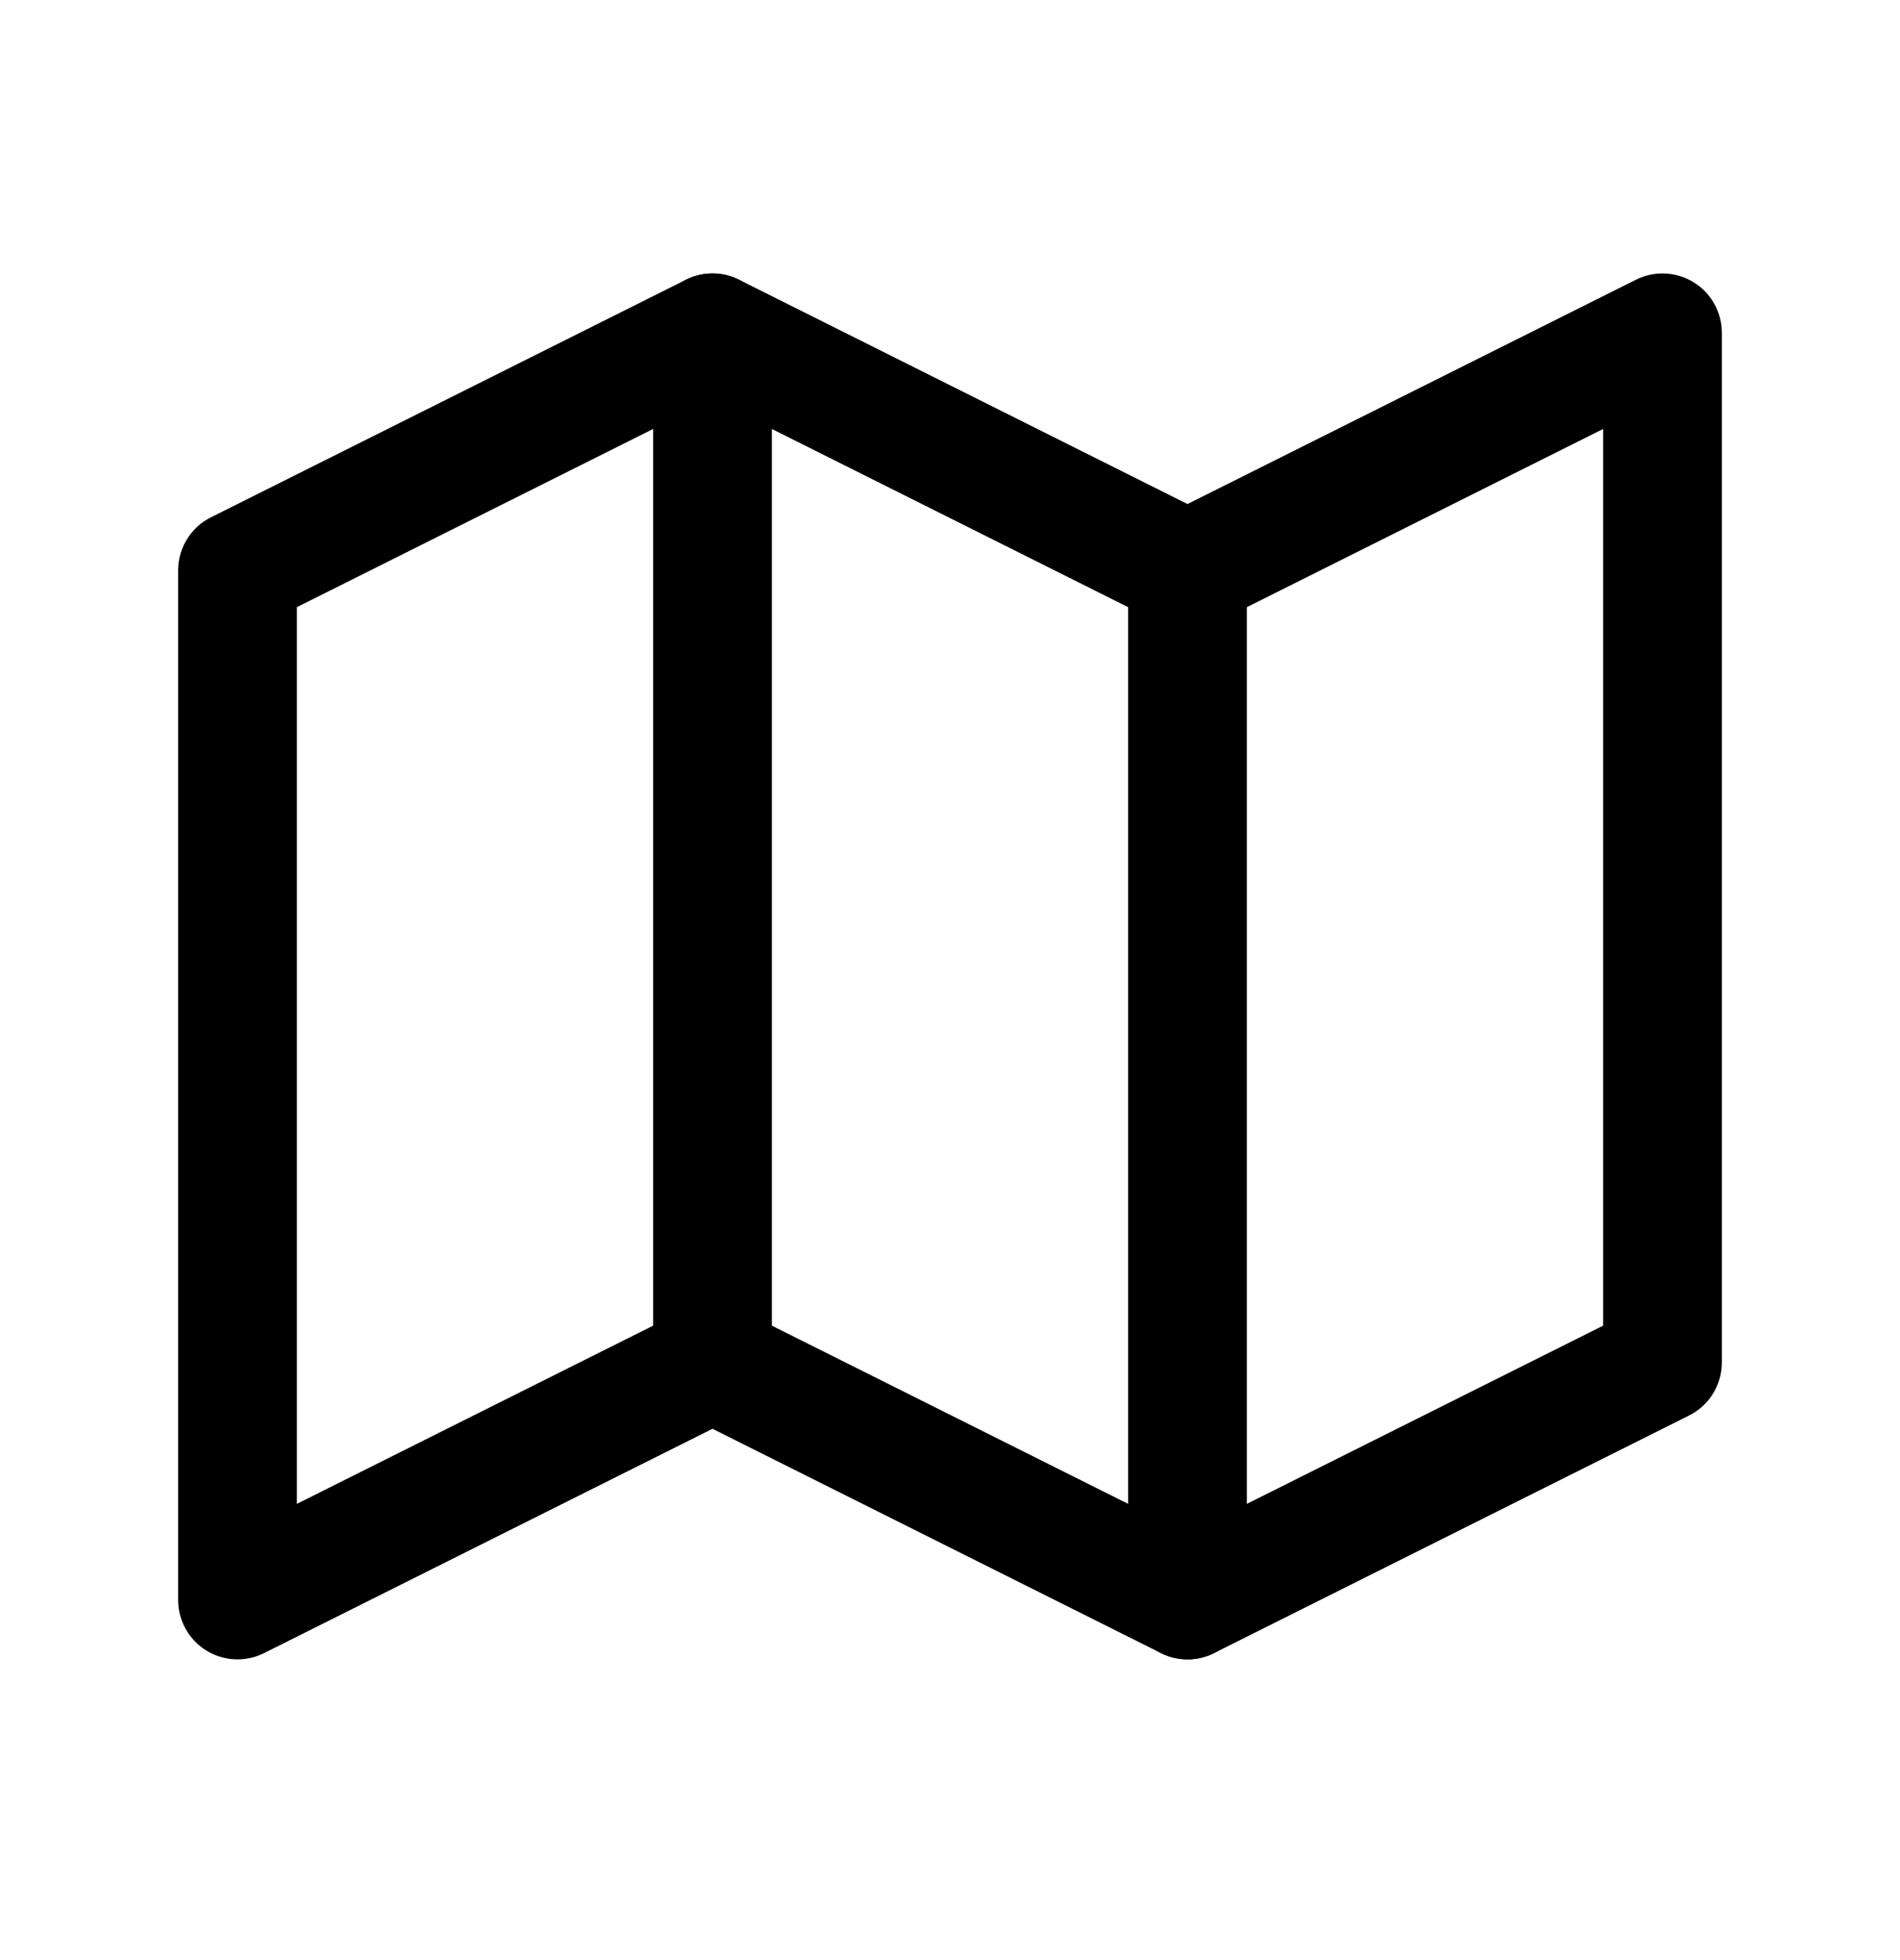 <svg width="32" height="33" viewBox="0 0 32 33" fill="none" xmlns="http://www.w3.org/2000/svg">
<path d="M4 9.604L12 5.604L20 9.604L28 5.604V22.937L20 26.937L12 22.937L4 26.937V9.604Z" stroke="black" stroke-width="2" stroke-linecap="round" stroke-linejoin="round"/>
<path d="M12 5.604V22.937" stroke="black" stroke-width="2" stroke-linecap="round" stroke-linejoin="round"/>
<path d="M20 9.604V26.937" stroke="black" stroke-width="2" stroke-linecap="round" stroke-linejoin="round"/>
</svg>
